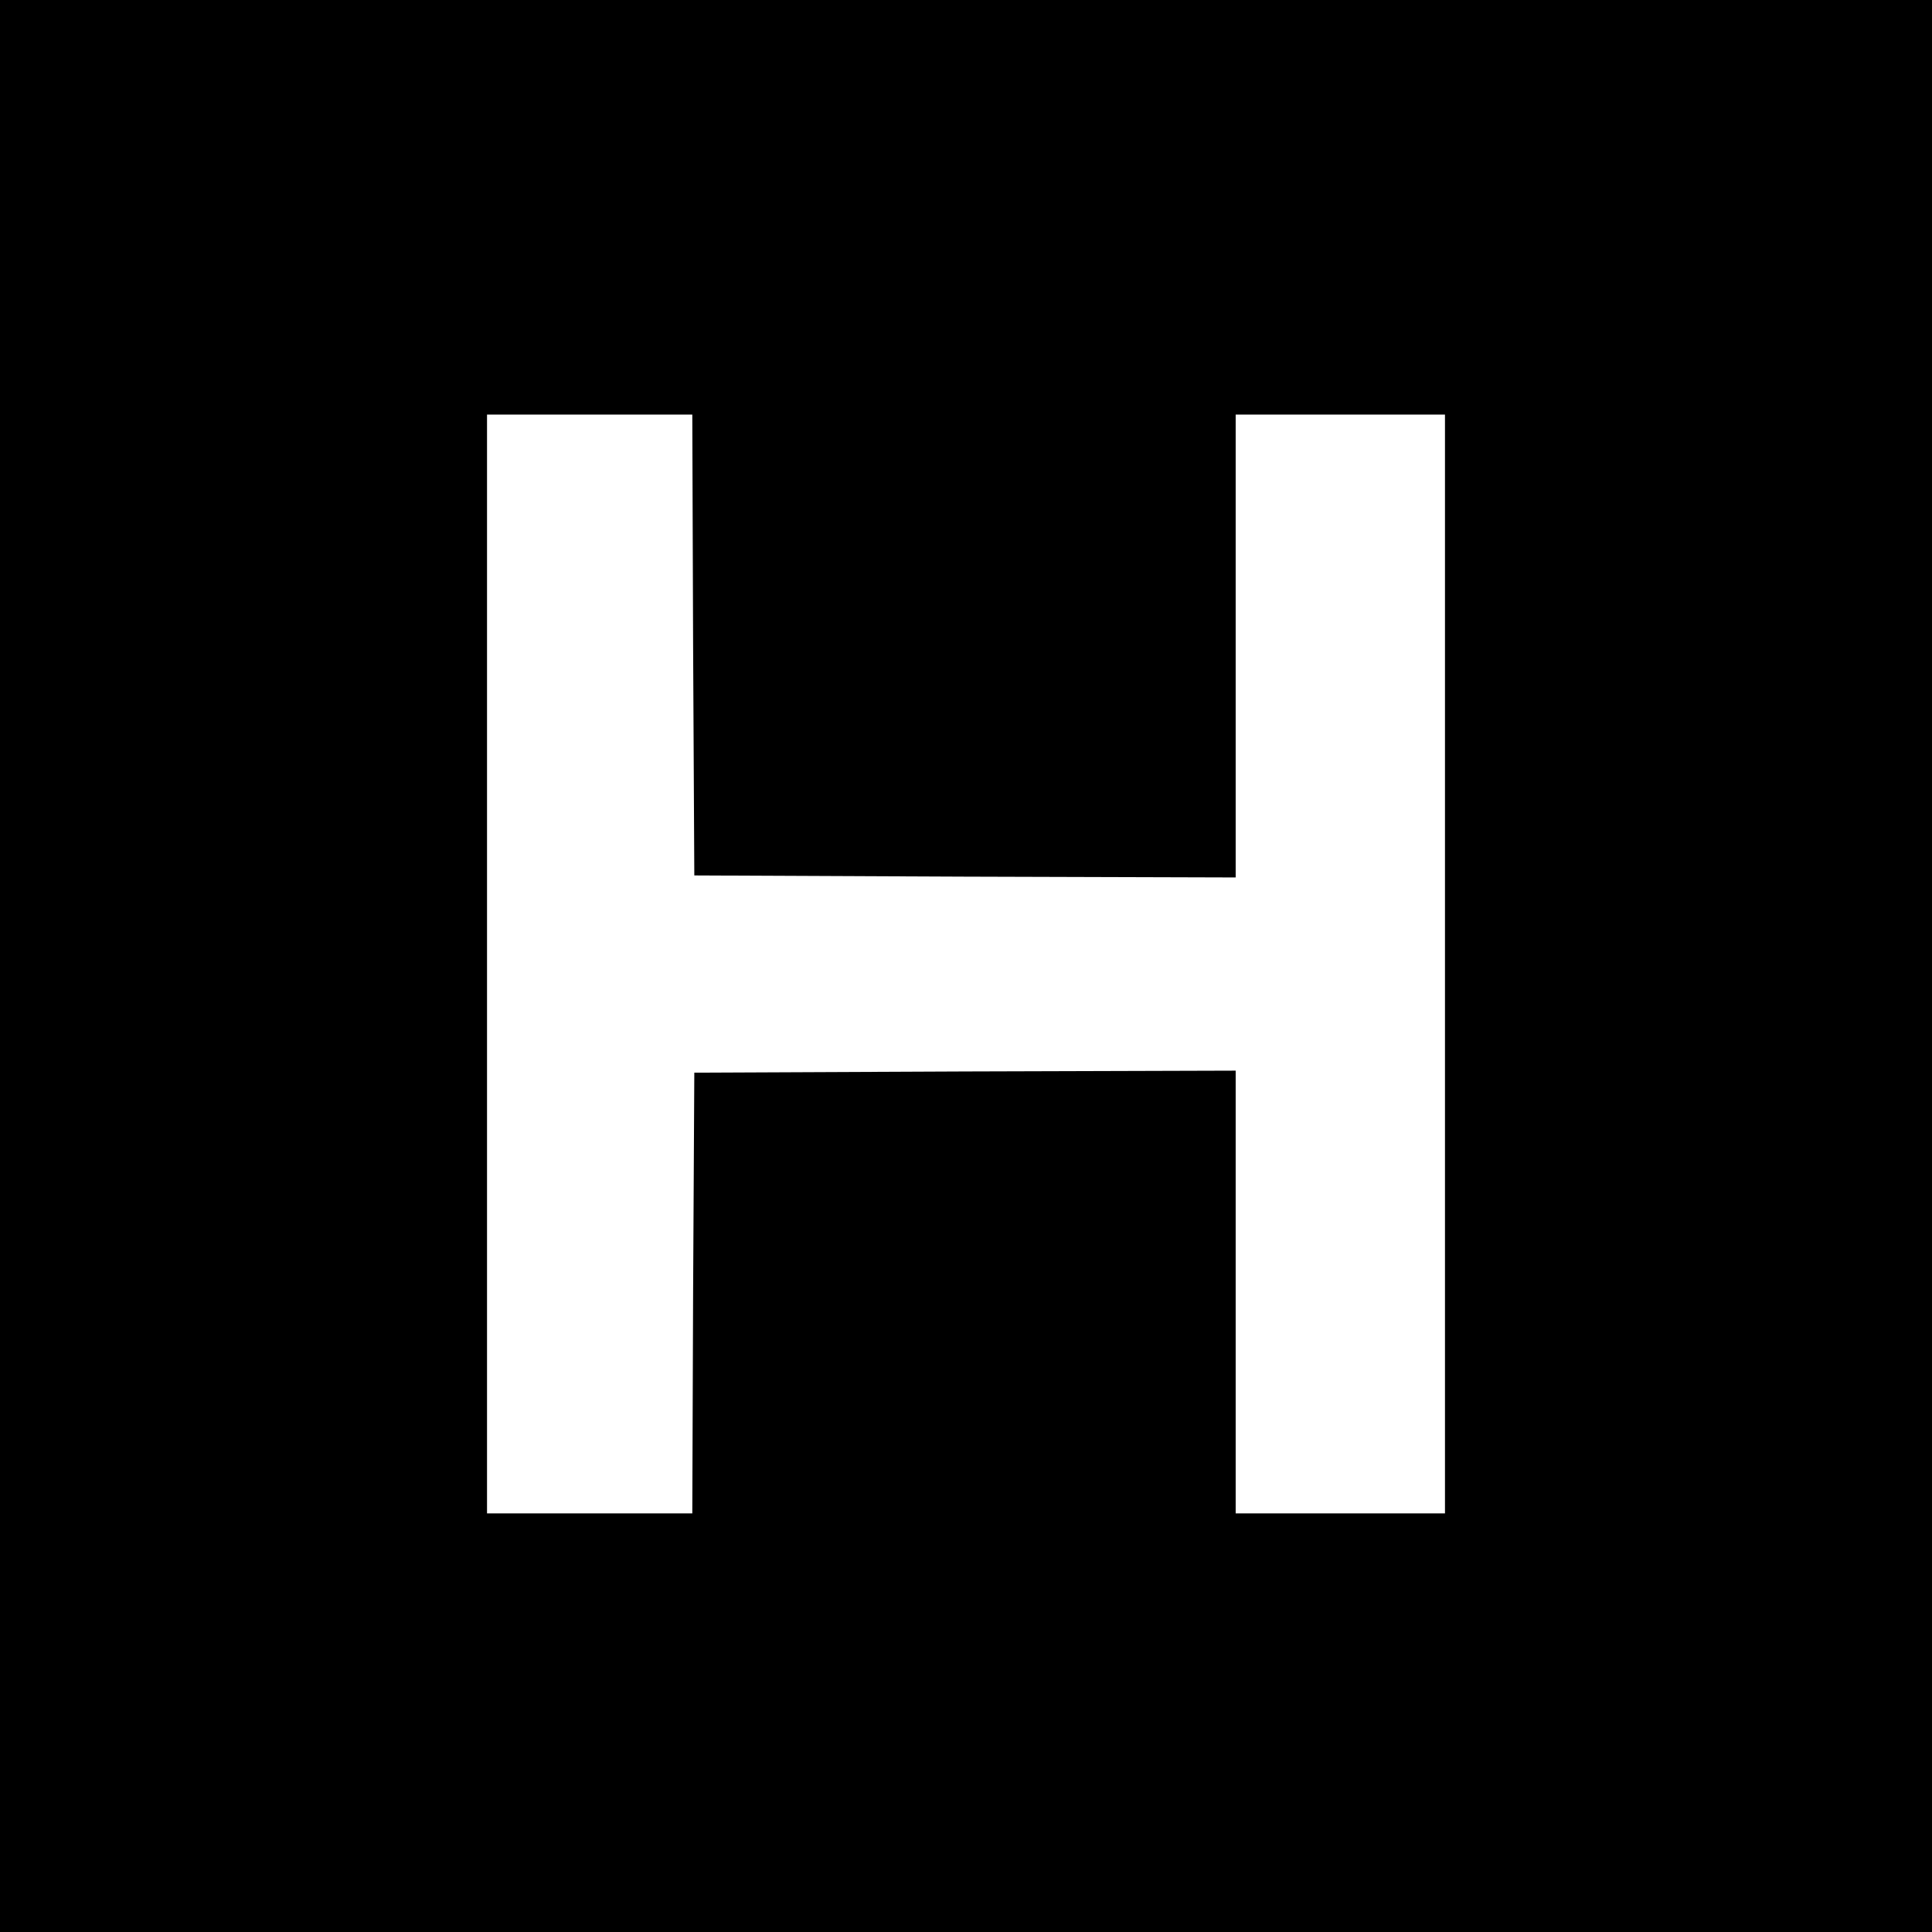 <?xml version="1.0" standalone="no"?>
<!DOCTYPE svg PUBLIC "-//W3C//DTD SVG 20010904//EN"
 "http://www.w3.org/TR/2001/REC-SVG-20010904/DTD/svg10.dtd">
<svg version="1.0" xmlns="http://www.w3.org/2000/svg"
 width="480pt" height="480pt" viewBox="0 0 480 480"
 preserveAspectRatio="xMidYMid meet">
<g transform="translate(0,480) scale(0.1,-0.1)"
fill="#000000" stroke="none">
<path d="M0 2400 l0 -2400 2400 0 2400 0 0 2400 0 2400 -2400 0 -2400 0 0
-2400z m1722 798 l3 -573 673 -3 672 -2 0 575 0 575 260 0 260 0 0 -1365 0
-1365 -260 0 -260 0 0 550 0 550 -672 -2 -673 -3 -3 -547 -2 -548 -255 0 -255
0 0 1365 0 1365 255 0 255 0 2 -572z"/>
</g>
</svg>
